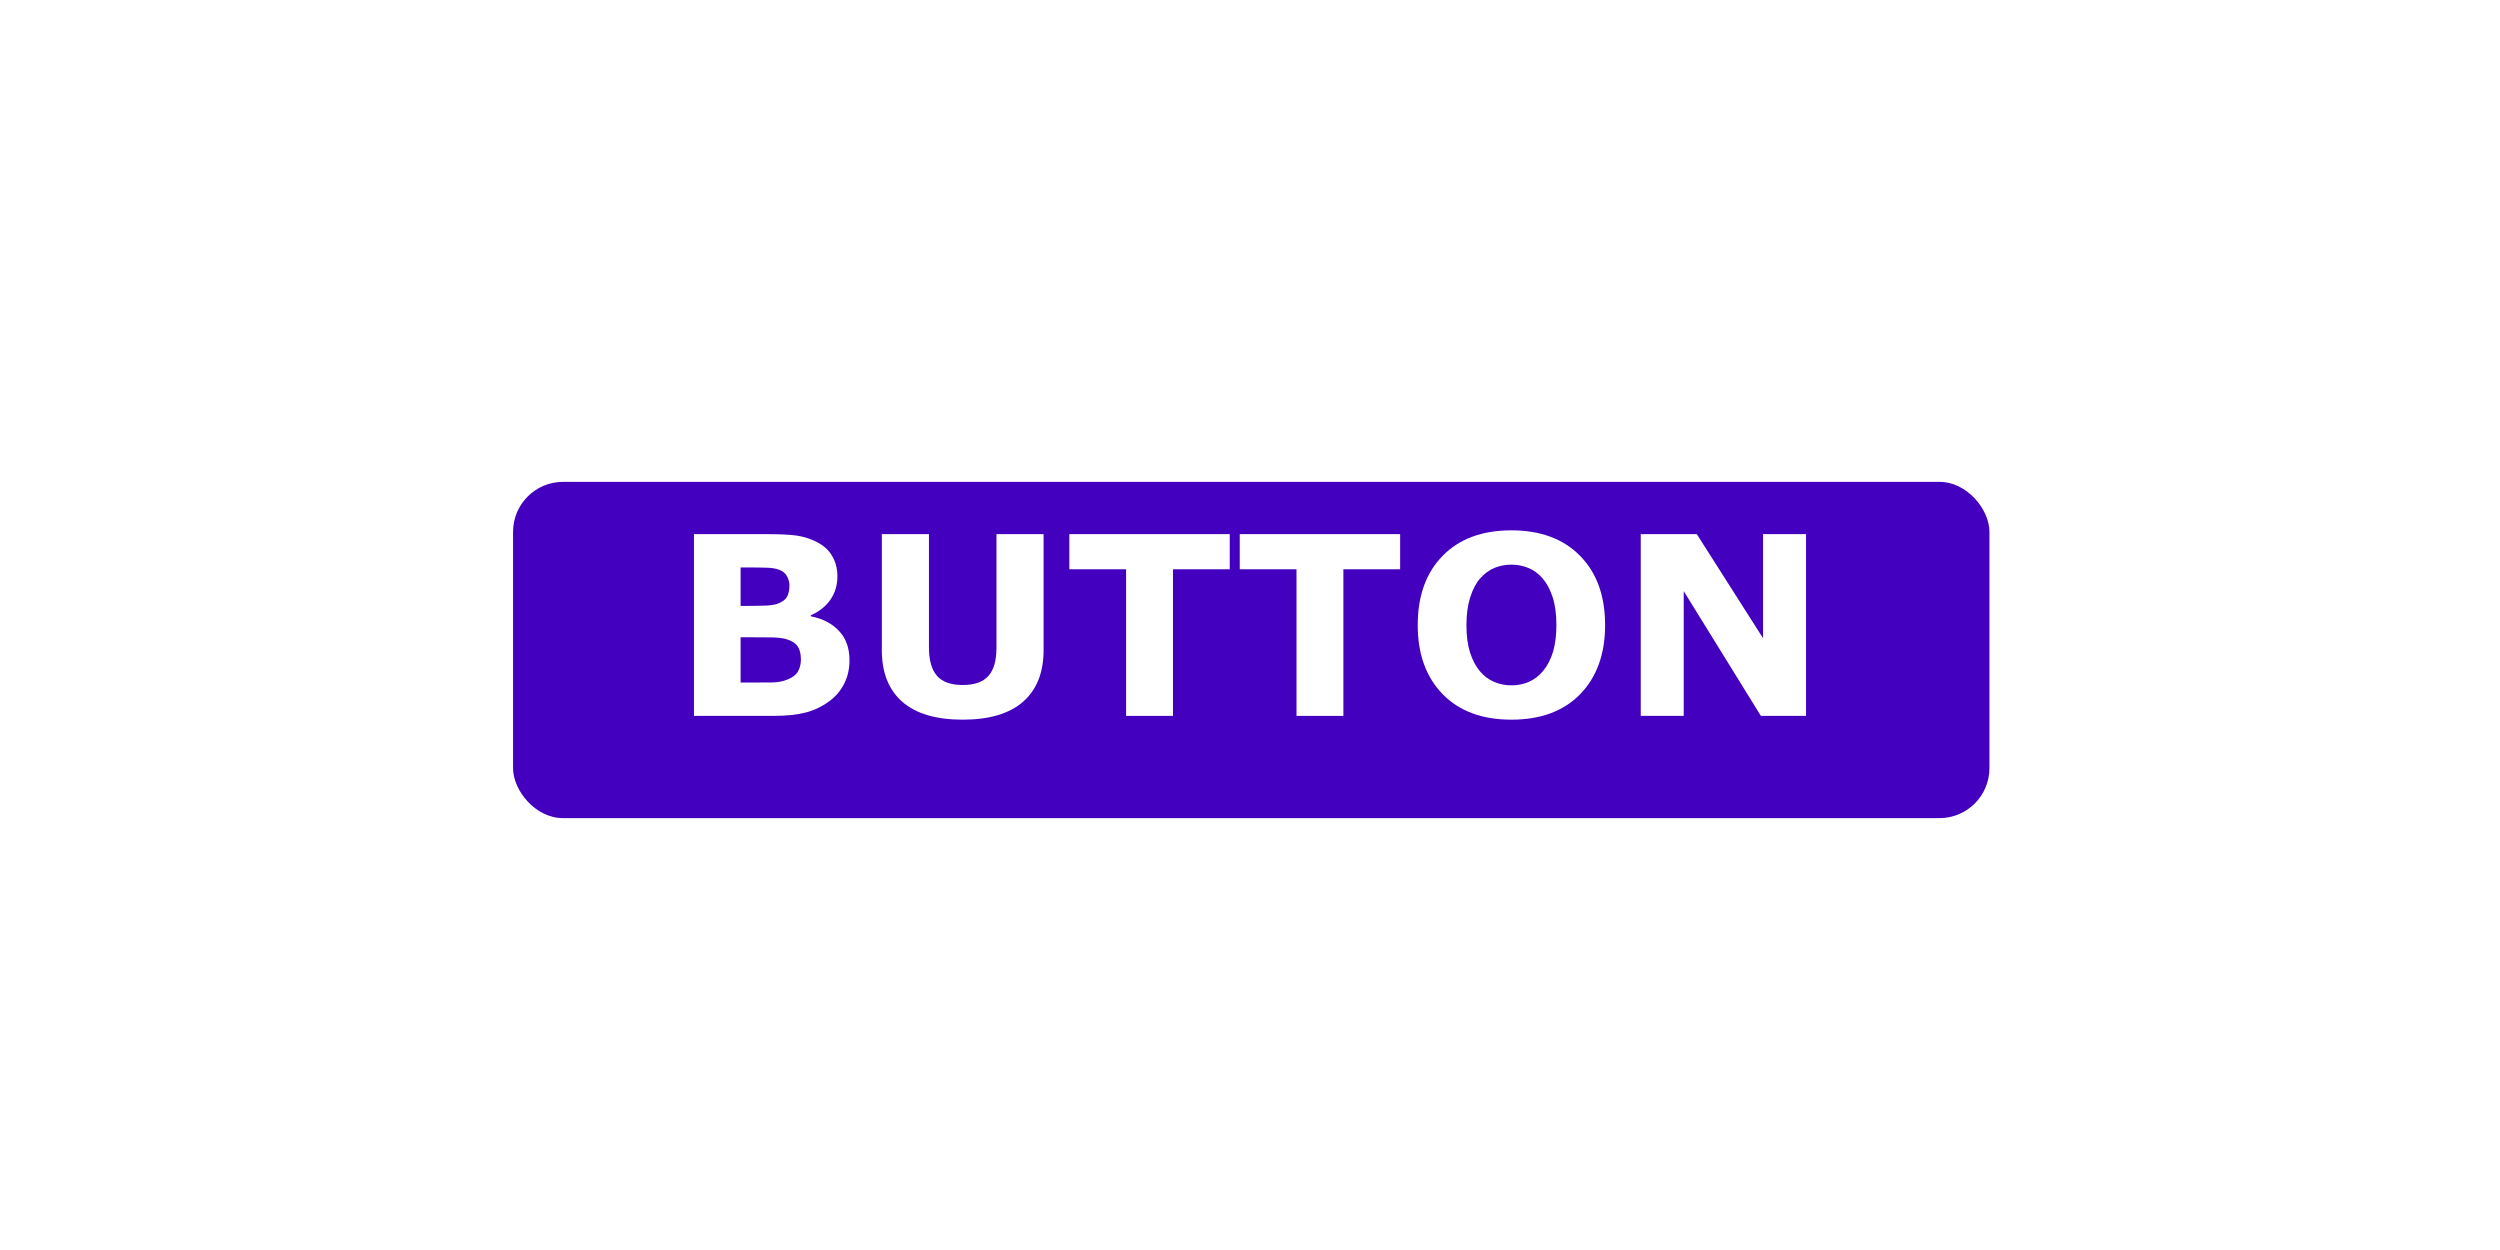 <svg preserveAspectRatio="none" height="200" width="400" id="svg828" xmlns="http://www.w3.org/2000/svg" xmlns:svg="http://www.w3.org/2000/svg"><defs id="defs832"><filter style="color-interpolation-filters:sRGB" id="filter8843" x="0" y="0" width="1.001" height="1.074"><feFlood flood-opacity=".498" flood-color="rgb(163,137,214)" result="flood" id="feFlood8833" /><feComposite in="SourceGraphic" in2="flood" operator="in" result="composite1" id="feComposite8835" /><feGaussianBlur in="composite1" stdDeviation="0" result="blur" id="feGaussianBlur8837" /><feOffset dx=".2" dy="4" result="offset" id="feOffset8839" /><feComposite in="SourceGraphic" in2="offset" operator="over" result="composite2" id="feComposite8841" /></filter></defs><rect style="fill:#4300bf;fill-opacity:1;stroke-width:6.551;filter:url(#filter8843)" id="rect1056" width="236.22" height="53.806" x="81.89" y="73.097" rx="8" ry="8" /><g aria-label="BUTTON" id="text1448" style="font-size:40px;line-height:1.25;fill:#fff"><path d="m135.918 105.635q0 2.109-.859 3.77-.84 1.66-2.324 2.754-1.719 1.289-3.789 1.836-2.051.547-5.215.547H111.035V85.459h11.289q3.516.0 5.137.234 1.641.234 3.242 1.035 1.66.84 2.461 2.266.82 1.406.82 3.223.0 2.109-1.113 3.73-1.113 1.602-3.145 2.5v.156q2.852.566 4.512 2.344 1.68 1.777 1.68 4.688zm-9.609-11.953q0-.723-.371-1.445-.352-.723-1.27-1.074-.82-.312-2.051-.332-1.211-.039-3.418-.039h-.703v6.152h1.172q1.777.0 3.027-.059 1.25-.059 1.973-.391 1.016-.449 1.328-1.152.312-.723.312-1.66zm1.836 11.836q0-1.387-.547-2.129-.527-.762-1.816-1.133-.879-.254-2.422-.273-1.543-.019-3.223-.019h-1.641v7.246h.547q3.164.0 4.531-.019 1.367-.019 2.52-.508 1.172-.488 1.602-1.289.449-.82.449-1.875z" style="font-weight:700;-inkscape-font-specification:'sans-serif Bold'" id="path9822" /><path d="m166.973 104.014q0 5.391-3.281 8.262-3.281 2.871-9.668 2.871-6.387.0-9.668-2.871-3.262-2.871-3.262-8.242V85.459h7.539v18.145q0 3.027 1.27 4.512 1.27 1.484 4.121 1.484 2.812.0 4.102-1.426 1.309-1.426 1.309-4.57V85.459h7.539z" style="font-weight:700;-inkscape-font-specification:'sans-serif Bold'" id="path9824" /><path d="m196.758 91.084h-9.082v23.457h-7.5V91.084h-9.082v-5.625h25.664z" style="font-weight:700;-inkscape-font-specification:'sans-serif Bold'" id="path9826" /><path d="m224.023 91.084h-9.082v23.457h-7.5V91.084h-9.082v-5.625h25.664z" style="font-weight:700;-inkscape-font-specification:'sans-serif Bold'" id="path9828" /><path d="m256.816 100.01q0 6.953-3.984 11.055-3.984 4.082-11.016 4.082-7.012.0-10.996-4.082-3.984-4.102-3.984-11.055.0-7.012 3.984-11.074 3.984-4.082 10.996-4.082 6.992.0 10.996 4.082 4.004 4.062 4.004 11.074zm-9.941 7.363q1.094-1.328 1.621-3.125.527-1.816.527-4.258.0-2.617-.605-4.453-.605-1.836-1.582-2.969-.996-1.172-2.305-1.699-1.289-.527-2.695-.527-1.426.0-2.695.508-1.25.508-2.305 1.68-.977 1.094-1.602 3.027-.605 1.914-.605 4.453.0 2.598.586 4.434.605 1.816 1.582 2.969.977 1.152 2.285 1.699 1.309.547 2.754.547 1.445.0 2.754-.547 1.309-.566 2.285-1.738z" style="font-weight:700;-inkscape-font-specification:'sans-serif Bold'" id="path9830" /><path d="m288.965 114.541h-7.227L269.395 94.58v19.961h-6.875V85.459h8.965l10.605 16.66V85.459h6.875z" style="font-weight:700;-inkscape-font-specification:'sans-serif Bold'" id="path9832" /></g></svg>